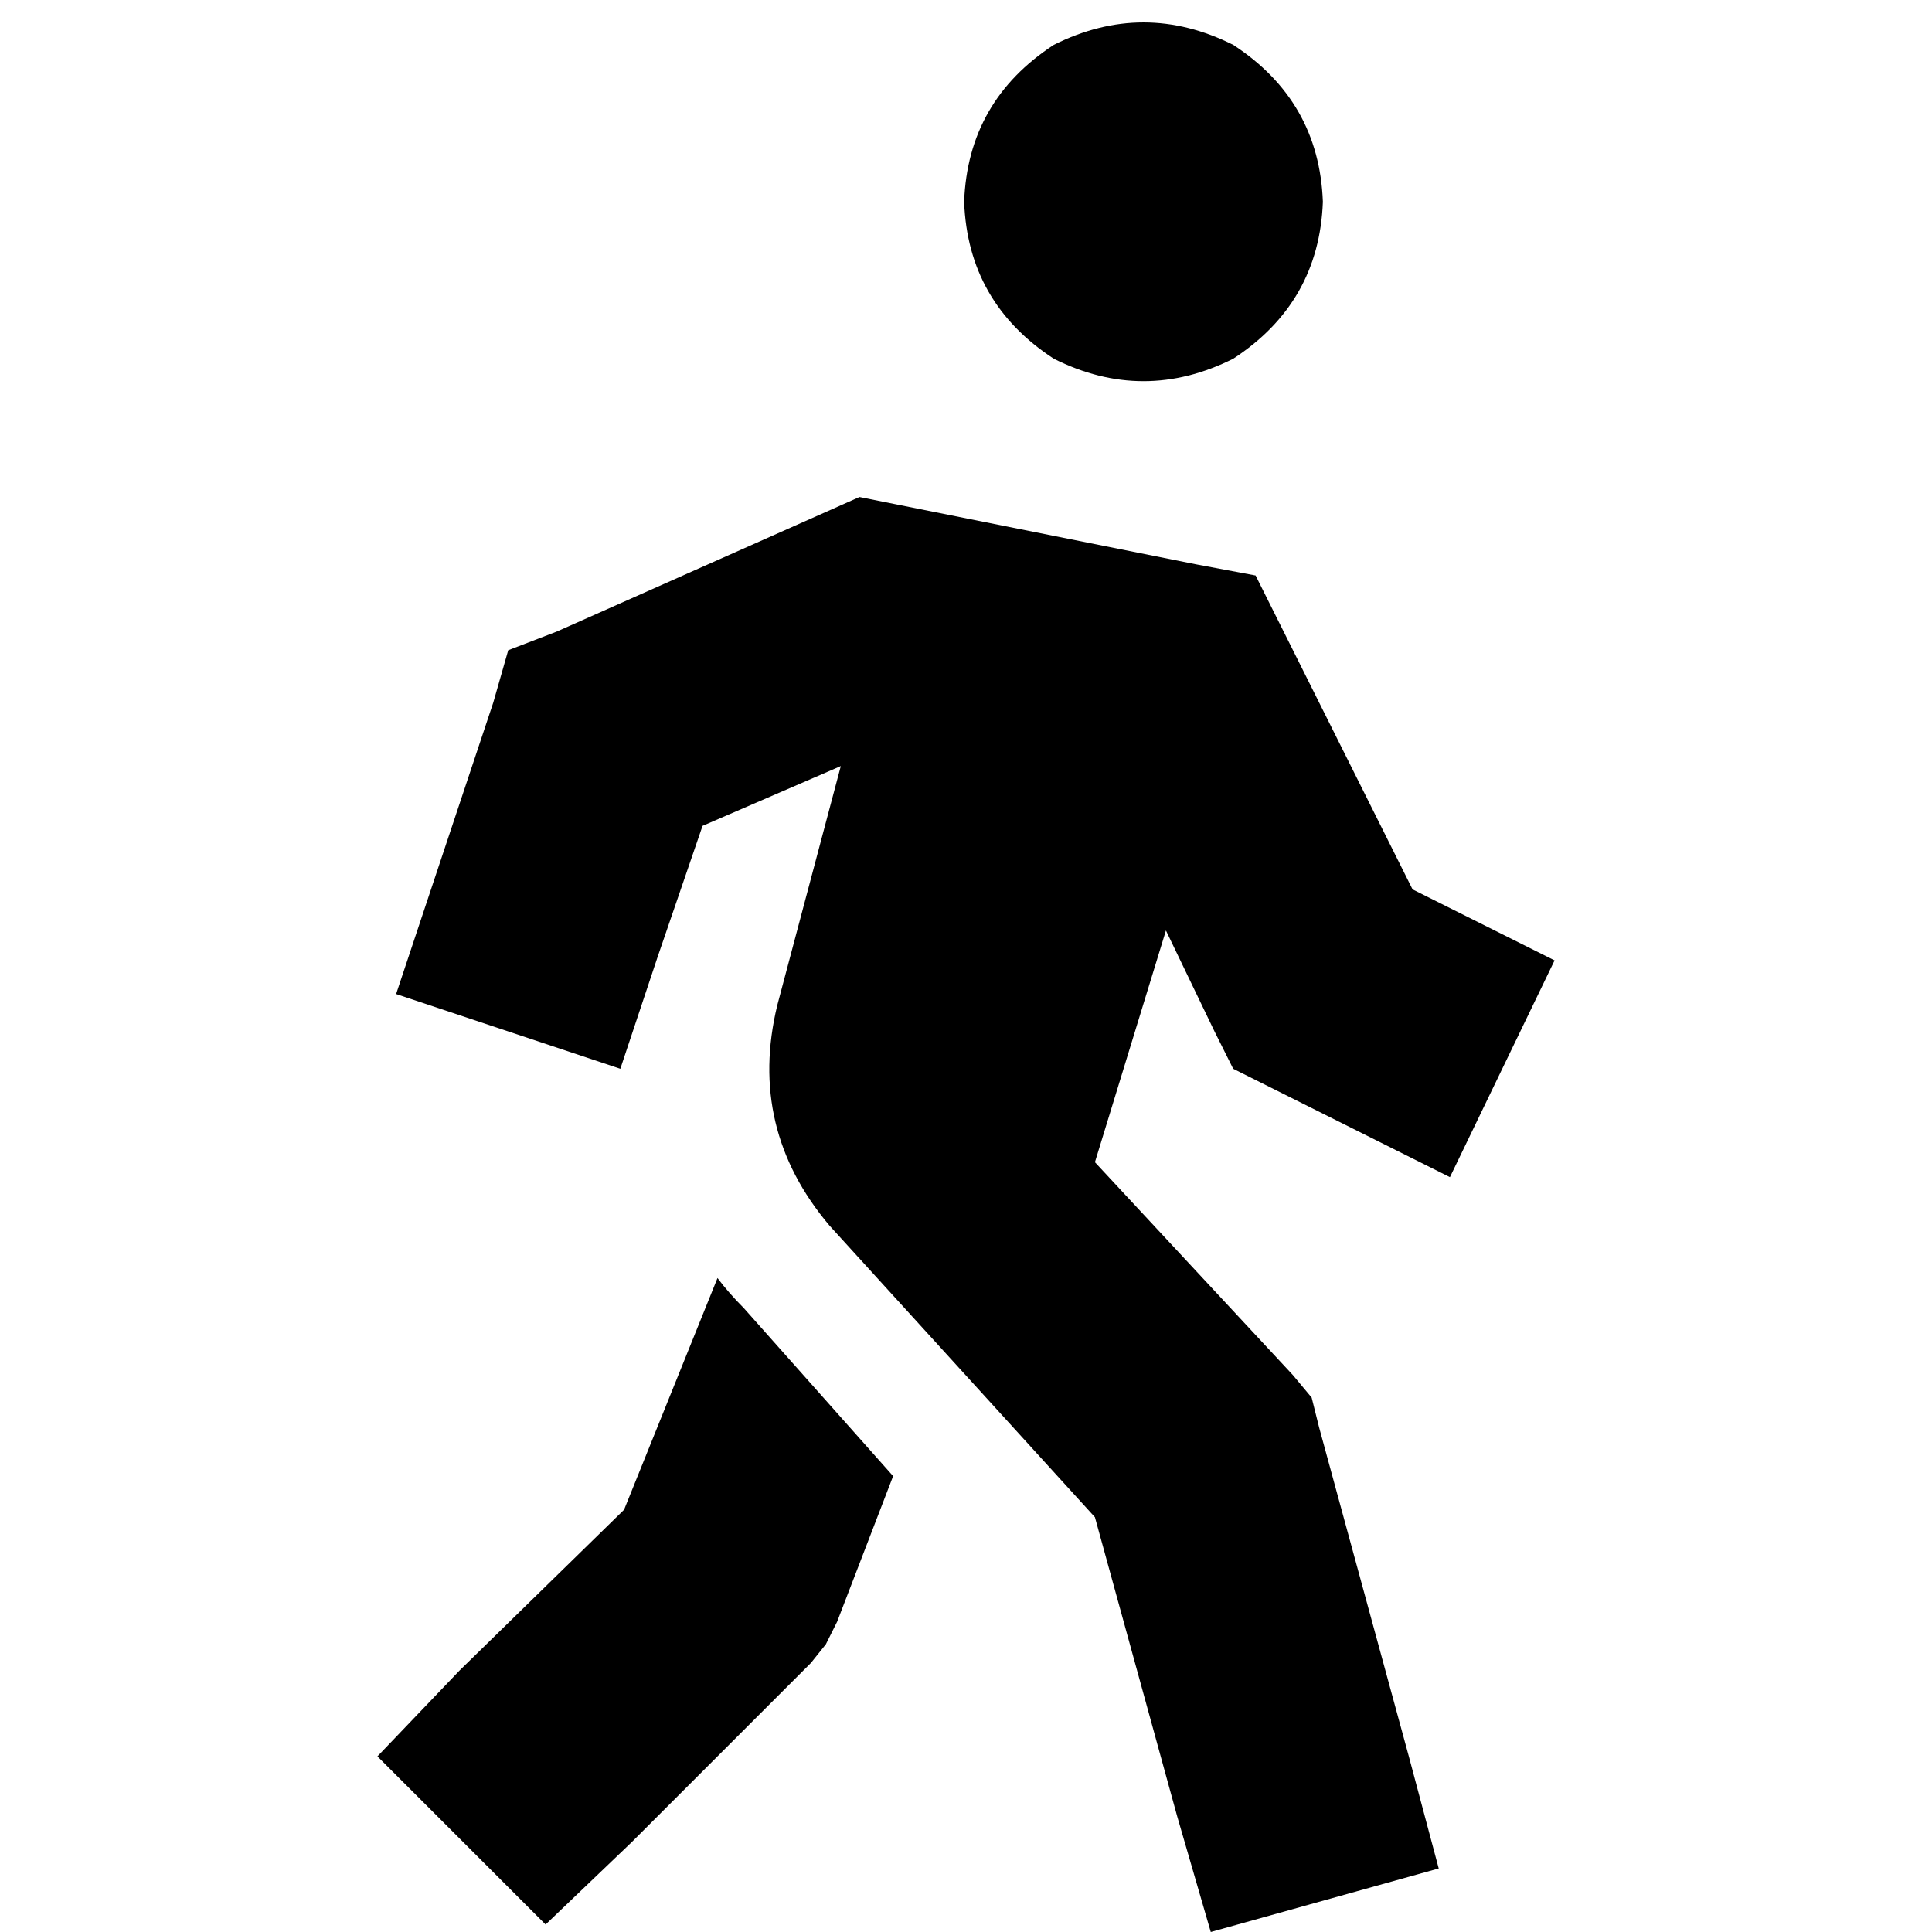 <svg xmlns="http://www.w3.org/2000/svg" viewBox="0 0 512 512">
  <path d="M 350.576 53.478 Q 349.586 26.739 326.809 11.884 Q 303.041 0 279.273 11.884 Q 256.495 26.739 255.505 53.478 Q 256.495 80.217 279.273 95.072 Q 303.041 106.956 326.809 95.072 Q 349.586 80.217 350.576 53.478 L 350.576 53.478 Z M 237.679 133.694 L 227.776 131.714 L 237.679 133.694 L 227.776 131.714 L 218.863 135.675 L 218.863 135.675 L 147.559 167.366 L 147.559 167.366 L 134.685 172.317 L 134.685 172.317 L 130.723 186.182 L 130.723 186.182 L 114.878 233.718 L 114.878 233.718 L 104.975 263.427 L 104.975 263.427 L 164.395 283.234 L 164.395 283.234 L 174.298 253.524 L 174.298 253.524 L 186.182 218.863 L 186.182 218.863 L 222.824 203.017 L 222.824 203.017 L 205.988 266.398 L 205.988 266.398 Q 198.066 299.079 219.853 324.828 L 290.166 402.074 L 290.166 402.074 L 311.954 481.3 L 311.954 481.3 L 320.867 512 L 320.867 512 L 381.277 495.164 L 381.277 495.164 L 373.354 465.455 L 373.354 465.455 L 349.586 378.306 L 349.586 378.306 L 347.605 370.383 L 347.605 370.383 L 342.654 364.441 L 342.654 364.441 L 290.166 307.992 L 290.166 307.992 L 308.983 246.592 L 308.983 246.592 L 321.857 273.331 L 321.857 273.331 L 326.809 283.234 L 326.809 283.234 L 336.712 288.186 L 336.712 288.186 L 384.248 311.954 L 384.248 311.954 L 411.977 254.515 L 411.977 254.515 L 374.344 235.698 L 374.344 235.698 L 339.683 166.375 L 339.683 166.375 L 332.75 152.511 L 332.75 152.511 L 316.905 149.54 L 316.905 149.54 L 237.679 133.694 L 237.679 133.694 Z M 165.385 400.093 L 121.81 442.677 L 165.385 400.093 L 121.81 442.677 L 100.023 465.455 L 100.023 465.455 L 144.588 510.019 L 144.588 510.019 L 167.366 488.232 L 167.366 488.232 L 214.901 440.696 L 214.901 440.696 L 218.863 435.745 L 218.863 435.745 L 221.834 429.803 L 221.834 429.803 L 236.689 391.18 L 236.689 391.18 L 197.075 346.615 L 197.075 346.615 Q 193.114 342.654 190.143 338.692 L 165.385 400.093 L 165.385 400.093 Z" />
</svg>